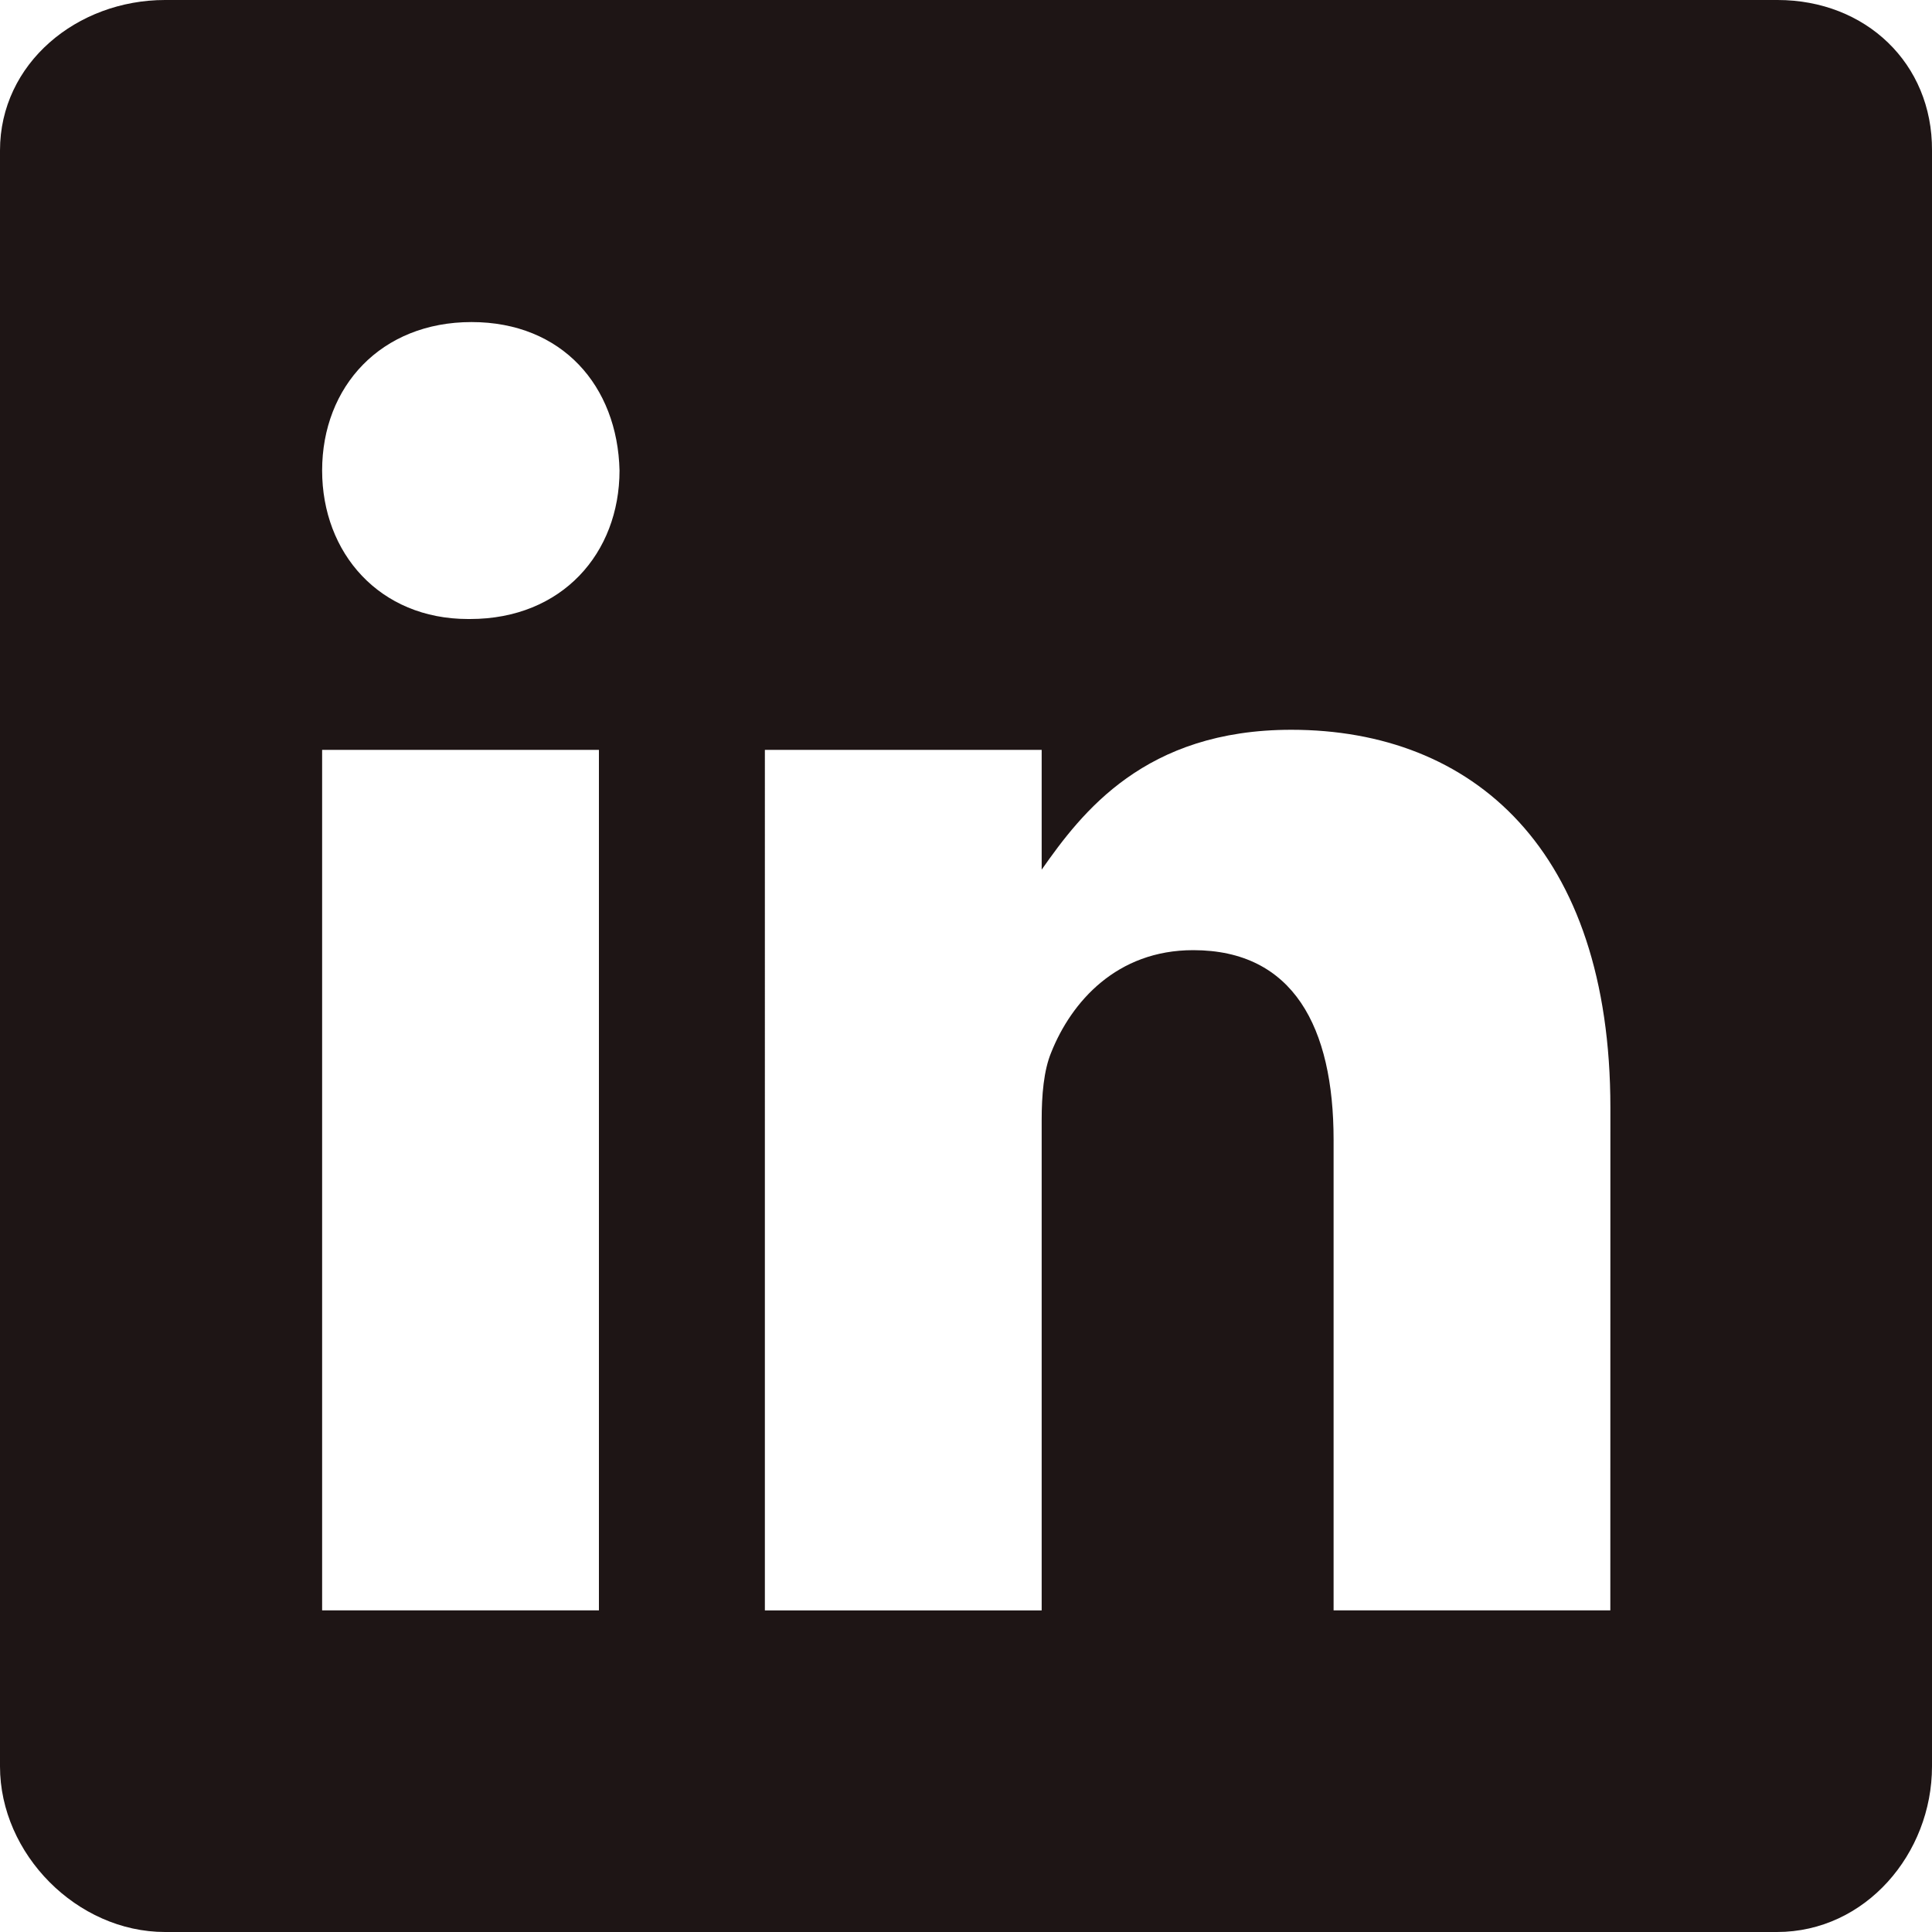 <svg xmlns="http://www.w3.org/2000/svg" width="30" height="30" fill="none" xmlns:v="https://vecta.io/nano"><path d="M27.601 0H2.563C1.195 0 0 .984 0 2.336v25.093C0 28.789 1.195 30 2.563 30h25.03C28.969 30 30 28.781 30 27.429V2.336C30.008.984 28.969 0 27.601 0zM9.299 25.006H5.002V11.644h4.298v13.363zm-2-15.394h-.031c-1.375 0-2.266-1.024-2.266-2.306 0-1.305.914-2.305 2.32-2.305s2.267.992 2.298 2.305c-.001 1.282-.891 2.306-2.321 2.306zm17.707 15.394h-4.298V17.7c0-1.75-.625-2.946-2.18-2.946-1.188 0-1.891.803-2.204 1.586-.117.281-.149.664-.149 1.055v7.611h-4.298V11.644h4.298v1.86c.625-.891 1.602-2.172 3.876-2.172 2.821 0 4.955 1.86 4.955 5.869l-.001 7.807z" fill="#1e1515"/></svg>